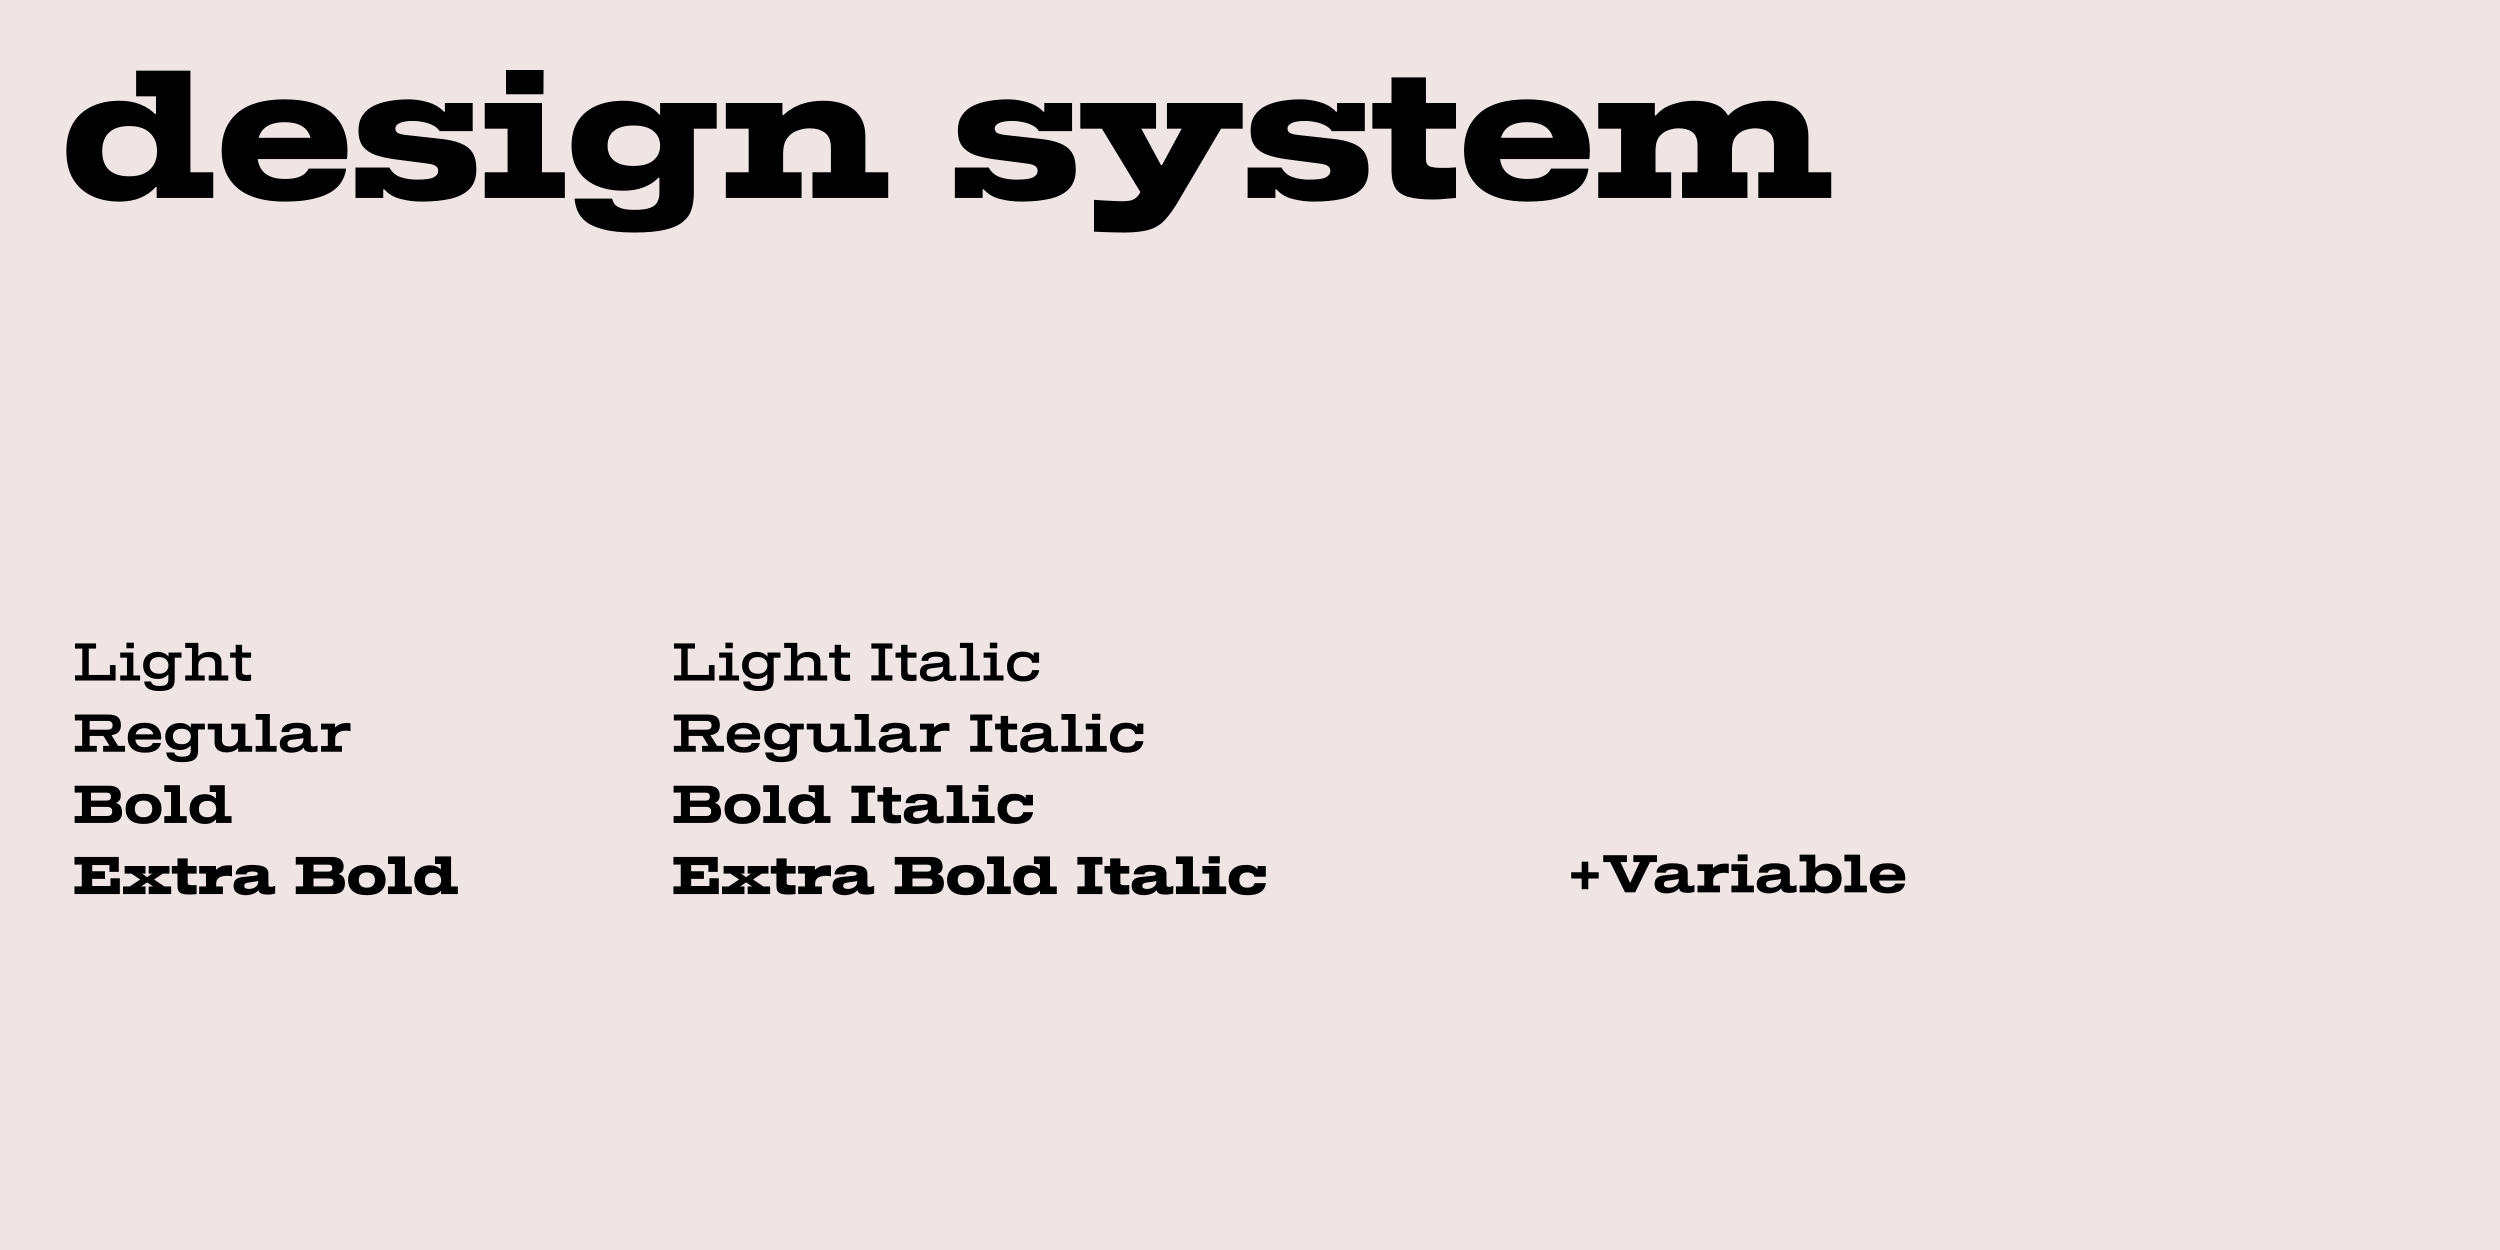 <svg width="1440" height="720" viewBox="0 0 1440 720" fill="none" xmlns="http://www.w3.org/2000/svg">
<rect width="1440" height="720" fill="#F0E5E5"/>
<path d="M63.33 383.09H66.57V392H43.2V389H47.4V373.58H43.2V370.58H55.32V373.58H51.12V388.76H63.33V383.09ZM76.802 389.06H80.702V392H69.242V389.06H73.142V378.8H69.242V375.86H76.802V389.06ZM72.842 373.4V370.16H77.102V373.4H72.842ZM104.532 375.86V378.8H100.632V391.34C100.632 392.36 100.512 393.28 100.272 394.1C100.032 394.94 99.592 395.65 98.952 396.23C98.332 396.81 97.442 397.25 96.282 397.55C95.142 397.87 93.662 398.03 91.842 398.03C90.062 398.03 88.602 397.87 87.462 397.55C86.342 397.23 85.462 396.8 84.822 396.26C84.182 395.72 83.732 395.12 83.472 394.46C83.232 393.82 83.102 393.17 83.082 392.51H87.042C87.082 392.85 87.232 393.23 87.492 393.65C87.752 394.07 88.222 394.42 88.902 394.7C89.582 395 90.562 395.15 91.842 395.15C93.262 395.15 94.332 394.99 95.052 394.67C95.792 394.37 96.292 393.93 96.552 393.35C96.832 392.77 96.972 392.1 96.972 391.34V388.55H96.852C96.252 389.25 95.432 389.85 94.392 390.35C93.372 390.83 92.182 391.07 90.822 391.07C89.182 391.07 87.732 390.77 86.472 390.17C85.212 389.55 84.222 388.66 83.502 387.5C82.802 386.32 82.452 384.91 82.452 383.27C82.452 381.61 82.802 380.2 83.502 379.04C84.222 377.88 85.212 377 86.472 376.4C87.732 375.78 89.182 375.47 90.822 375.47C92.202 375.47 93.412 375.72 94.452 376.22C95.492 376.7 96.322 377.33 96.942 378.11H97.062V375.86H104.532ZM91.602 388.07C93.282 388.07 94.602 387.63 95.562 386.75C96.542 385.87 97.032 384.71 97.032 383.27C97.032 381.83 96.542 380.67 95.562 379.79C94.602 378.91 93.282 378.47 91.602 378.47C89.942 378.47 88.632 378.87 87.672 379.67C86.712 380.47 86.232 381.67 86.232 383.27C86.232 384.87 86.712 386.07 87.672 386.87C88.632 387.67 89.942 388.07 91.602 388.07ZM127.564 389.06H131.464V392H120.214V389.06H123.904V382.46C123.904 381.02 123.514 380 122.734 379.4C121.954 378.78 120.844 378.47 119.404 378.47C118.584 378.47 117.774 378.63 116.974 378.95C116.194 379.27 115.544 379.79 115.024 380.51C114.504 381.21 114.244 382.16 114.244 383.36V389.06H117.934V392H106.684V389.06H110.584V373.22H106.684V370.28H114.244V377.93H114.364C115.104 377.09 116.014 376.47 117.094 376.07C118.174 375.67 119.354 375.47 120.634 375.47C121.954 375.47 123.134 375.67 124.174 376.07C125.214 376.45 126.034 377.06 126.634 377.9C127.254 378.72 127.564 379.81 127.564 381.17V389.06ZM142.021 388.76C142.361 388.76 142.791 388.74 143.311 388.7C143.831 388.66 144.271 388.6 144.631 388.52V392C144.271 392.08 143.851 392.14 143.371 392.18C142.891 392.24 142.391 392.27 141.871 392.27C140.311 392.27 139.081 392.13 138.181 391.85C137.301 391.55 136.681 391.08 136.321 390.44C135.961 389.8 135.781 388.95 135.781 387.89V378.8H132.571V375.86H135.781V371.39H139.441V375.86H144.631V378.8H139.441V386.93C139.441 387.61 139.631 388.09 140.011 388.37C140.411 388.63 141.081 388.76 142.021 388.76ZM68.01 429.61H72.03V433H59.4V429.61H63.09L59.61 423.88H51.63V429.61H55.77V433H43.11V429.61H47.31V414.97H43.11V411.58H62.49C64.97 411.58 66.78 412.07 67.92 413.05C69.06 414.03 69.63 415.57 69.63 417.67C69.63 419.05 69.37 420.14 68.85 420.94C68.35 421.72 67.69 422.3 66.87 422.68C66.07 423.06 65.21 423.31 64.29 423.43V423.58L68.01 429.61ZM51.63 420.28H61.95C62.95 420.28 63.68 420.08 64.14 419.68C64.62 419.28 64.86 418.65 64.86 417.79C64.86 416.93 64.62 416.3 64.14 415.9C63.68 415.48 62.95 415.27 61.95 415.27H51.63V420.28ZM92.863 424.93C92.863 425.27 92.833 425.62 92.773 425.98H77.953C78.113 427.48 78.663 428.59 79.603 429.31C80.543 430.03 81.793 430.39 83.353 430.39C84.433 430.39 85.293 430.26 85.933 430C86.593 429.74 87.083 429.42 87.403 429.04C87.723 428.64 87.923 428.28 88.003 427.96H92.653C92.533 428.86 92.163 429.74 91.543 430.6C90.923 431.44 89.953 432.14 88.633 432.7C87.313 433.26 85.553 433.54 83.353 433.54C80.253 433.54 77.843 432.78 76.123 431.26C74.423 429.74 73.573 427.63 73.573 424.93C73.573 422.21 74.423 420.09 76.123 418.57C77.823 417.05 80.193 416.29 83.233 416.29C86.253 416.29 88.613 417.05 90.313 418.57C92.013 420.09 92.863 422.21 92.863 424.93ZM83.233 419.44C81.873 419.44 80.743 419.74 79.843 420.34C78.963 420.92 78.383 421.8 78.103 422.98H88.333C88.053 421.8 87.463 420.92 86.563 420.34C85.683 419.74 84.573 419.44 83.233 419.44ZM117.994 416.83V420.16H114.094V432.28C114.094 433.3 113.974 434.22 113.734 435.04C113.494 435.88 113.044 436.59 112.384 437.17C111.744 437.77 110.824 438.22 109.624 438.52C108.424 438.84 106.864 439 104.944 439C103.084 439 101.554 438.84 100.354 438.52C99.174 438.2 98.254 437.76 97.594 437.2C96.954 436.66 96.504 436.06 96.244 435.4C95.984 434.74 95.834 434.08 95.794 433.42H100.414C100.454 433.74 100.594 434.09 100.834 434.47C101.074 434.85 101.514 435.17 102.154 435.43C102.794 435.71 103.724 435.85 104.944 435.85C106.304 435.85 107.334 435.7 108.034 435.4C108.734 435.12 109.214 434.71 109.474 434.17C109.734 433.63 109.864 433 109.864 432.28V429.55H109.714C109.114 430.25 108.294 430.83 107.254 431.29C106.234 431.75 105.054 431.98 103.714 431.98C102.034 431.98 100.554 431.68 99.274 431.08C97.994 430.48 96.994 429.6 96.274 428.44C95.554 427.28 95.194 425.87 95.194 424.21C95.194 422.55 95.554 421.15 96.274 420.01C96.994 418.85 97.994 417.97 99.274 417.37C100.554 416.75 102.034 416.44 103.714 416.44C105.074 416.44 106.274 416.68 107.314 417.16C108.354 417.62 109.184 418.24 109.804 419.02H109.954V416.83H117.994ZM104.734 428.68C106.354 428.68 107.624 428.27 108.544 427.45C109.464 426.63 109.924 425.55 109.924 424.21C109.924 422.89 109.464 421.82 108.544 421C107.624 420.18 106.354 419.77 104.734 419.77C103.114 419.77 101.854 420.15 100.954 420.91C100.054 421.65 99.604 422.75 99.604 424.21C99.604 425.69 100.054 426.81 100.954 427.57C101.854 428.31 103.114 428.68 104.734 428.68ZM141.349 429.67H145.249V433H137.209V430.93H137.059C136.239 431.77 135.279 432.39 134.179 432.79C133.079 433.19 131.879 433.39 130.579 433.39C129.259 433.39 128.069 433.19 127.009 432.79C125.949 432.39 125.109 431.76 124.489 430.9C123.889 430.04 123.589 428.93 123.589 427.57V420.16H119.689V416.83H127.849V426.13C127.849 427.51 128.219 428.49 128.959 429.07C129.719 429.65 130.769 429.94 132.109 429.94C132.909 429.94 133.689 429.79 134.449 429.49C135.209 429.19 135.839 428.7 136.339 428.02C136.859 427.32 137.119 426.38 137.119 425.2V420.16H133.219V416.83H141.349V429.67ZM155.418 429.67H159.318V433H147.258V429.67H151.158V414.61H147.258V411.28H155.418V429.67ZM180.521 429.94C180.841 429.94 181.181 429.9 181.541 429.82C181.921 429.74 182.371 429.6 182.891 429.4V432.85C182.191 433.03 181.581 433.14 181.061 433.18C180.561 433.24 180.021 433.27 179.441 433.27C178.281 433.27 177.281 433.08 176.441 432.7C175.601 432.32 175.091 431.6 174.911 430.54C174.151 431.56 173.141 432.32 171.881 432.82C170.621 433.3 169.211 433.54 167.651 433.54C166.511 433.54 165.451 433.36 164.471 433C163.491 432.62 162.691 432.05 162.071 431.29C161.471 430.53 161.171 429.56 161.171 428.38C161.171 427.22 161.401 426.29 161.861 425.59C162.321 424.89 162.921 424.36 163.661 424C164.401 423.64 165.211 423.42 166.091 423.34L172.601 422.65C173.281 422.59 173.781 422.45 174.101 422.23C174.441 421.99 174.611 421.63 174.611 421.15C174.611 420.63 174.301 420.22 173.681 419.92C173.081 419.6 172.111 419.44 170.771 419.44C169.591 419.44 168.621 419.62 167.861 419.98C167.101 420.34 166.691 420.9 166.631 421.66H162.161C162.201 420.34 162.621 419.29 163.421 418.51C164.221 417.73 165.261 417.17 166.541 416.83C167.841 416.47 169.241 416.29 170.741 416.29C172.361 416.29 173.791 416.44 175.031 416.74C176.271 417.04 177.241 417.54 177.941 418.24C178.641 418.94 178.991 419.91 178.991 421.15V428.5C178.991 429.14 179.161 429.54 179.501 429.7C179.841 429.86 180.181 429.94 180.521 429.94ZM174.761 425.89V424.99C174.581 425.11 174.361 425.2 174.101 425.26C173.861 425.32 173.611 425.36 173.351 425.38L168.071 426.1C167.331 426.18 166.731 426.39 166.271 426.73C165.811 427.05 165.581 427.58 165.581 428.32C165.581 429.16 165.871 429.75 166.451 430.09C167.051 430.41 167.811 430.57 168.731 430.57C169.331 430.57 169.981 430.5 170.681 430.36C171.381 430.2 172.041 429.94 172.661 429.58C173.281 429.22 173.781 428.74 174.161 428.14C174.561 427.54 174.761 426.79 174.761 425.89ZM199.904 416.41C200.664 416.41 201.324 416.48 201.884 416.62V421.15C201.584 421.09 201.224 421.03 200.804 420.97C200.404 420.91 199.914 420.88 199.334 420.88C198.594 420.88 197.854 420.95 197.114 421.09C196.374 421.23 195.694 421.48 195.074 421.84C194.474 422.18 193.984 422.66 193.604 423.28C193.244 423.88 193.064 424.64 193.064 425.56V429.67H196.964V433H184.904V429.67H188.804V420.16H184.904V416.83H192.974V418.96H193.094C193.874 418.16 194.804 417.54 195.884 417.1C196.964 416.64 198.304 416.41 199.904 416.41ZM66.93 462.51C67.55 462.71 68.11 463.01 68.61 463.41C69.13 463.79 69.54 464.34 69.84 465.06C70.16 465.76 70.32 466.68 70.32 467.82C70.32 469.86 69.74 471.4 68.58 472.44C67.44 473.48 65.57 474 62.97 474H42.99V470.04H47.19V456.54H42.99V452.58H62.58C65.04 452.58 66.82 453.07 67.92 454.05C69.02 455.01 69.57 456.36 69.57 458.1C69.57 459.28 69.33 460.22 68.85 460.92C68.39 461.62 67.75 462.1 66.93 462.36V462.51ZM52.41 456.57V461.16H61.26C62.14 461.16 62.8 460.98 63.24 460.62C63.68 460.24 63.9 459.65 63.9 458.85C63.9 458.05 63.68 457.47 63.24 457.11C62.8 456.75 62.14 456.57 61.26 456.57H52.41ZM61.59 470.01C62.65 470.01 63.42 469.8 63.9 469.38C64.38 468.96 64.62 468.3 64.62 467.4C64.62 466.48 64.38 465.81 63.9 465.39C63.42 464.97 62.65 464.76 61.59 464.76H52.41V470.01H61.59ZM82.69 457.23C86.05 457.23 88.61 458 90.37 459.54C92.13 461.06 93.01 463.18 93.01 465.9C93.01 468.64 92.13 470.78 90.37 472.32C88.61 473.84 86.05 474.6 82.69 474.6C79.33 474.6 76.76 473.84 74.98 472.32C73.22 470.78 72.34 468.64 72.34 465.9C72.34 463.18 73.22 461.06 74.98 459.54C76.76 458 79.33 457.23 82.69 457.23ZM82.69 470.73C84.29 470.73 85.52 470.31 86.38 469.47C87.26 468.63 87.7 467.44 87.7 465.9C87.7 464.36 87.26 463.18 86.38 462.36C85.52 461.54 84.29 461.13 82.69 461.13C81.07 461.13 79.83 461.54 78.97 462.36C78.11 463.18 77.68 464.36 77.68 465.9C77.68 467.44 78.11 468.63 78.97 469.47C79.83 470.31 81.07 470.73 82.69 470.73ZM103.668 470.1H107.568V474H94.638V470.1H98.538V456.18H94.638V452.28H103.668V470.1ZM129.475 470.1H133.375V474H124.465V471.99H124.315C123.655 472.79 122.805 473.43 121.765 473.91C120.725 474.37 119.525 474.6 118.165 474.6C116.385 474.6 114.825 474.27 113.485 473.61C112.145 472.93 111.095 471.95 110.335 470.67C109.595 469.39 109.225 467.84 109.225 466.02C109.225 464.18 109.595 462.62 110.335 461.34C111.095 460.06 112.145 459.09 113.485 458.43C114.825 457.77 116.385 457.44 118.165 457.44C119.525 457.44 120.705 457.66 121.705 458.1C122.725 458.54 123.555 459.11 124.195 459.81H124.375V456.18H120.805V452.28H129.475V470.1ZM119.485 470.73C121.105 470.73 122.345 470.3 123.205 469.44C124.085 468.58 124.525 467.44 124.525 466.02C124.525 464.58 124.085 463.44 123.205 462.6C122.345 461.74 121.105 461.31 119.485 461.31C117.905 461.31 116.685 461.71 115.825 462.51C114.985 463.29 114.565 464.46 114.565 466.02C114.565 467.56 114.985 468.73 115.825 469.53C116.685 470.33 117.905 470.73 119.485 470.73ZM60.45 501.86V506.21H53.1V510.32H63.63V505.88H69.03V515H42.9V510.56H47.1V498.02H42.9V493.58H68.43V502.19H63.03V498.29H53.1V501.86H60.45ZM94.746 510.62H98.586V515H85.656V510.62H88.386C88.126 510.5 87.896 510.38 87.696 510.26C87.516 510.14 87.336 510.02 87.156 509.9L84.756 508.25L82.356 509.87C82.176 509.99 81.986 510.12 81.786 510.26C81.606 510.38 81.376 510.5 81.096 510.62H83.796V515H70.866V510.62H74.706L80.736 506.6L75.666 503.18H71.796V498.8H83.796V503.18H81.726C81.986 503.3 82.196 503.42 82.356 503.54C82.516 503.64 82.686 503.76 82.866 503.9L84.756 505.28L86.646 503.9C86.826 503.76 86.996 503.64 87.156 503.54C87.316 503.42 87.526 503.3 87.786 503.18H85.656V498.8H97.626V503.18H93.786L88.746 506.6L94.746 510.62ZM110.78 509.87C111.12 509.87 111.5 509.87 111.92 509.87C112.36 509.85 112.8 509.82 113.24 509.78V515C112.84 515.04 112.26 515.09 111.5 515.15C110.76 515.23 110.04 515.27 109.34 515.27C107.48 515.27 106.03 515.11 104.99 514.79C103.97 514.47 103.25 513.94 102.83 513.2C102.43 512.46 102.23 511.48 102.23 510.26V503.18H98.96V498.8H102.23V494.42H108.11V498.8H113.24V503.18H108.11V508.46C108.11 509.02 108.31 509.4 108.71 509.6C109.13 509.78 109.82 509.87 110.78 509.87ZM132.013 498.38C132.293 498.38 132.573 498.39 132.853 498.41C133.153 498.43 133.413 498.46 133.633 498.5V504.8C133.253 504.7 132.813 504.62 132.313 504.56C131.813 504.5 131.303 504.47 130.783 504.47C130.023 504.47 129.263 504.54 128.503 504.68C127.763 504.8 127.093 505.02 126.493 505.34C125.893 505.66 125.413 506.13 125.053 506.75C124.693 507.35 124.513 508.13 124.513 509.09V510.62H128.413V515H114.733V510.62H118.633V503.18H114.733V498.8H124.393V500.93H124.573C125.453 500.05 126.493 499.41 127.693 499.01C128.893 498.59 130.333 498.38 132.013 498.38ZM156.165 510.83C156.505 510.83 156.885 510.77 157.305 510.65C157.725 510.53 158.125 510.38 158.505 510.2V514.67C157.685 514.91 156.955 515.07 156.315 515.15C155.675 515.25 155.005 515.3 154.305 515.3C152.745 515.3 151.505 515.12 150.585 514.76C149.665 514.38 149.095 513.7 148.875 512.72C148.075 513.7 147.015 514.43 145.695 514.91C144.375 515.39 142.935 515.63 141.375 515.63C140.235 515.63 139.145 515.45 138.105 515.09C137.065 514.73 136.205 514.16 135.525 513.38C134.865 512.58 134.535 511.56 134.535 510.32C134.535 509.12 134.755 508.16 135.195 507.44C135.655 506.72 136.285 506.18 137.085 505.82C137.885 505.46 138.815 505.23 139.875 505.13L146.745 504.44C147.325 504.38 147.755 504.27 148.035 504.11C148.335 503.93 148.485 503.65 148.485 503.27C148.485 502.87 148.235 502.56 147.735 502.34C147.235 502.1 146.405 501.98 145.245 501.98C144.385 501.98 143.625 502.11 142.965 502.37C142.325 502.63 141.975 503.06 141.915 503.66H135.705C135.765 502.26 136.235 501.17 137.115 500.39C137.995 499.59 139.145 499.02 140.565 498.68C141.985 498.34 143.525 498.17 145.185 498.17C147.025 498.17 148.655 498.32 150.075 498.62C151.495 498.9 152.605 499.41 153.405 500.15C154.205 500.89 154.605 501.93 154.605 503.27V509.51C154.605 510.09 154.765 510.46 155.085 510.62C155.425 510.76 155.785 510.83 156.165 510.83ZM148.725 507.95V507.32C148.545 507.44 148.305 507.54 148.005 507.62C147.705 507.68 147.415 507.73 147.135 507.77L142.815 508.4C142.155 508.5 141.635 508.69 141.255 508.97C140.875 509.25 140.685 509.69 140.685 510.29C140.685 510.93 140.925 511.38 141.405 511.64C141.905 511.9 142.545 512.03 143.325 512.03C143.865 512.03 144.445 511.96 145.065 511.82C145.685 511.68 146.265 511.45 146.805 511.13C147.365 510.81 147.825 510.39 148.185 509.87C148.545 509.35 148.725 508.71 148.725 507.95ZM195.121 503.51C195.781 503.69 196.381 503.97 196.921 504.35C197.461 504.73 197.891 505.28 198.211 506C198.531 506.7 198.691 507.62 198.691 508.76C198.691 510.78 198.121 512.33 196.981 513.41C195.841 514.47 193.941 515 191.281 515H170.371V510.56H174.571V498.02H170.371V493.58H190.801C193.361 493.58 195.191 494.08 196.291 495.08C197.391 496.06 197.941 497.41 197.941 499.13C197.941 500.29 197.691 501.22 197.191 501.92C196.691 502.6 196.001 503.07 195.121 503.33V503.51ZM180.571 498.05V502.04H189.091C189.851 502.04 190.421 501.88 190.801 501.56C191.201 501.24 191.401 500.73 191.401 500.03C191.401 498.71 190.631 498.05 189.091 498.05H180.571ZM189.481 510.56C190.421 510.56 191.091 510.38 191.491 510.02C191.911 509.64 192.121 509.06 192.121 508.28C192.121 507.5 191.911 506.93 191.491 506.57C191.091 506.19 190.421 506 189.481 506H180.571V510.56H189.481ZM211.312 498.17C214.892 498.17 217.582 498.94 219.382 500.48C221.182 502.02 222.082 504.16 222.082 506.9C222.082 509.64 221.182 511.78 219.382 513.32C217.582 514.86 214.892 515.63 211.312 515.63C207.732 515.63 205.032 514.86 203.212 513.32C201.412 511.78 200.512 509.64 200.512 506.9C200.512 504.16 201.412 502.02 203.212 500.48C205.032 498.94 207.732 498.17 211.312 498.17ZM211.312 511.31C212.852 511.31 214.012 510.92 214.792 510.14C215.572 509.36 215.962 508.28 215.962 506.9C215.962 505.52 215.572 504.45 214.792 503.69C214.012 502.91 212.852 502.52 211.312 502.52C209.772 502.52 208.612 502.91 207.832 503.69C207.052 504.45 206.662 505.52 206.662 506.9C206.662 508.28 207.052 509.36 207.832 510.14C208.612 510.92 209.772 511.31 211.312 511.31ZM233.292 510.62H237.192V515H223.512V510.62H227.412V497.66H223.512V493.28H233.292V510.62ZM259.807 510.62H263.707V515H254.047V513.14H253.867C253.187 513.92 252.327 514.53 251.287 514.97C250.267 515.41 249.077 515.63 247.717 515.63C245.897 515.63 244.297 515.3 242.917 514.64C241.557 513.98 240.497 513.01 239.737 511.73C238.997 510.43 238.627 508.86 238.627 507.02C238.627 505.16 238.997 503.59 239.737 502.31C240.497 501.03 241.557 500.06 242.917 499.4C244.297 498.74 245.897 498.41 247.717 498.41C249.077 498.41 250.257 498.62 251.257 499.04C252.257 499.44 253.087 499.98 253.747 500.66H253.927V497.66H250.537V493.28H259.807V510.62ZM249.367 511.31C250.907 511.31 252.077 510.93 252.877 510.17C253.697 509.39 254.107 508.34 254.107 507.02C254.107 505.7 253.697 504.66 252.877 503.9C252.077 503.12 250.907 502.73 249.367 502.73C247.847 502.73 246.697 503.1 245.917 503.84C245.137 504.56 244.747 505.62 244.747 507.02C244.747 508.42 245.137 509.49 245.917 510.23C246.697 510.95 247.847 511.31 249.367 511.31Z" fill="black"/>
<path d="M408.33 383.09H411.57V392H388.2V389H392.4V373.58H388.2V370.58H400.32V373.58H396.12V388.76H408.33V383.09ZM421.802 389.06H425.702V392H414.242V389.06H418.142V378.8H414.242V375.86H421.802V389.06ZM417.842 373.4V370.16H422.102V373.4H417.842ZM449.532 375.86V378.8H445.632V391.34C445.632 392.36 445.512 393.28 445.272 394.1C445.032 394.94 444.592 395.65 443.952 396.23C443.332 396.81 442.442 397.25 441.282 397.55C440.142 397.87 438.662 398.03 436.842 398.03C435.062 398.03 433.602 397.87 432.462 397.55C431.342 397.23 430.462 396.8 429.822 396.26C429.182 395.72 428.732 395.12 428.472 394.46C428.232 393.82 428.102 393.17 428.082 392.51H432.042C432.082 392.85 432.232 393.23 432.492 393.65C432.752 394.07 433.222 394.42 433.902 394.7C434.582 395 435.562 395.15 436.842 395.15C438.262 395.15 439.332 394.99 440.052 394.67C440.792 394.37 441.292 393.93 441.552 393.35C441.832 392.77 441.972 392.1 441.972 391.34V388.55H441.852C441.252 389.25 440.432 389.85 439.392 390.35C438.372 390.83 437.182 391.07 435.822 391.07C434.182 391.07 432.732 390.77 431.472 390.17C430.212 389.55 429.222 388.66 428.502 387.5C427.802 386.32 427.452 384.91 427.452 383.27C427.452 381.61 427.802 380.2 428.502 379.04C429.222 377.88 430.212 377 431.472 376.4C432.732 375.78 434.182 375.47 435.822 375.47C437.202 375.47 438.412 375.72 439.452 376.22C440.492 376.7 441.322 377.33 441.942 378.11H442.062V375.86H449.532ZM436.602 388.07C438.282 388.07 439.602 387.63 440.562 386.75C441.542 385.87 442.032 384.71 442.032 383.27C442.032 381.83 441.542 380.67 440.562 379.79C439.602 378.91 438.282 378.47 436.602 378.47C434.942 378.47 433.632 378.87 432.672 379.67C431.712 380.47 431.232 381.67 431.232 383.27C431.232 384.87 431.712 386.07 432.672 386.87C433.632 387.67 434.942 388.07 436.602 388.07ZM472.564 389.06H476.464V392H465.214V389.06H468.904V382.46C468.904 381.02 468.514 380 467.734 379.4C466.954 378.78 465.844 378.47 464.404 378.47C463.584 378.47 462.774 378.63 461.974 378.95C461.194 379.27 460.544 379.79 460.024 380.51C459.504 381.21 459.244 382.16 459.244 383.36V389.06H462.934V392H451.684V389.06H455.584V373.22H451.684V370.28H459.244V377.93H459.364C460.104 377.09 461.014 376.47 462.094 376.07C463.174 375.67 464.354 375.47 465.634 375.47C466.954 375.47 468.134 375.67 469.174 376.07C470.214 376.45 471.034 377.06 471.634 377.9C472.254 378.72 472.564 379.81 472.564 381.17V389.06ZM487.021 388.76C487.361 388.76 487.791 388.74 488.311 388.7C488.831 388.66 489.271 388.6 489.631 388.52V392C489.271 392.08 488.851 392.14 488.371 392.18C487.891 392.24 487.391 392.27 486.871 392.27C485.311 392.27 484.081 392.13 483.181 391.85C482.301 391.55 481.681 391.08 481.321 390.44C480.961 389.8 480.781 388.95 480.781 387.89V378.8H477.571V375.86H480.781V371.39H484.441V375.86H489.631V378.8H484.441V386.93C484.441 387.61 484.631 388.09 485.011 388.37C485.411 388.63 486.081 388.76 487.021 388.76ZM514.021 373.58H509.821V389H514.021V392H501.901V389H506.101V373.58H501.901V370.58H514.021V373.58ZM525.282 388.76C525.622 388.76 526.052 388.74 526.572 388.7C527.092 388.66 527.532 388.6 527.892 388.52V392C527.532 392.08 527.112 392.14 526.632 392.18C526.152 392.24 525.652 392.27 525.132 392.27C523.572 392.27 522.342 392.13 521.442 391.85C520.562 391.55 519.942 391.08 519.582 390.44C519.222 389.8 519.042 388.95 519.042 387.89V378.8H515.832V375.86H519.042V371.39H522.702V375.86H527.892V378.8H522.702V386.93C522.702 387.61 522.892 388.09 523.272 388.37C523.672 388.63 524.342 388.76 525.282 388.76ZM548.384 389.33C548.724 389.33 549.064 389.3 549.404 389.24C549.764 389.16 550.224 389.02 550.784 388.82V391.91C550.124 392.05 549.554 392.14 549.074 392.18C548.614 392.24 548.124 392.27 547.604 392.27C546.924 392.27 546.284 392.19 545.684 392.03C545.084 391.87 544.574 391.59 544.154 391.19C543.754 390.77 543.504 390.2 543.404 389.48C542.644 390.52 541.644 391.29 540.404 391.79C539.164 392.27 537.764 392.51 536.204 392.51C535.084 392.51 534.034 392.33 533.054 391.97C532.094 391.59 531.324 391.03 530.744 390.29C530.164 389.53 529.874 388.57 529.874 387.41C529.874 386.27 530.094 385.35 530.534 384.65C530.994 383.95 531.584 383.42 532.304 383.06C533.044 382.7 533.824 382.48 534.644 382.4L541.004 381.74C541.724 381.66 542.254 381.5 542.594 381.26C542.934 381 543.104 380.61 543.104 380.09C543.104 379.53 542.784 379.08 542.144 378.74C541.504 378.4 540.474 378.23 539.054 378.23C537.774 378.23 536.724 378.43 535.904 378.83C535.104 379.23 534.674 379.84 534.614 380.66H530.804C530.844 379.36 531.244 378.33 532.004 377.57C532.784 376.79 533.794 376.23 535.034 375.89C536.274 375.53 537.604 375.35 539.024 375.35C540.584 375.35 541.954 375.5 543.134 375.8C544.314 376.1 545.234 376.6 545.894 377.3C546.554 377.98 546.884 378.91 546.884 380.09V387.86C546.884 388.52 547.054 388.93 547.394 389.09C547.734 389.25 548.064 389.33 548.384 389.33ZM543.224 384.86V383.87C543.064 383.99 542.864 384.08 542.624 384.14C542.384 384.18 542.144 384.22 541.904 384.26L536.264 384.98C535.504 385.06 534.874 385.27 534.374 385.61C533.894 385.95 533.654 386.53 533.654 387.35C533.654 388.25 533.964 388.88 534.584 389.24C535.204 389.6 536.004 389.78 536.984 389.78C537.624 389.78 538.304 389.7 539.024 389.54C539.744 389.38 540.414 389.12 541.034 388.76C541.674 388.38 542.194 387.88 542.594 387.26C543.014 386.62 543.224 385.82 543.224 384.86ZM560.494 389.06H564.394V392H552.934V389.06H556.834V373.22H552.934V370.28H560.494V389.06ZM574.117 389.06H578.017V392H566.557V389.06H570.457V378.8H566.557V375.86H574.117V389.06ZM570.157 373.4V370.16H574.417V373.4H570.157ZM594.55 386H598.57C598.41 387.2 597.98 388.3 597.28 389.3C596.6 390.28 595.61 391.06 594.31 391.64C593.03 392.22 591.38 392.51 589.36 392.51C587.44 392.51 585.78 392.17 584.38 391.49C583 390.81 581.93 389.83 581.17 388.55C580.43 387.27 580.06 385.74 580.06 383.96C580.06 382.14 580.43 380.59 581.17 379.31C581.93 378.03 582.98 377.05 584.32 376.37C585.68 375.69 587.26 375.35 589.06 375.35C590.6 375.35 591.88 375.56 592.9 375.98C593.92 376.4 594.71 376.97 595.27 377.69H595.39V375.86H598.51V381.77H594.52C594.42 381.15 594.18 380.59 593.8 380.09C593.44 379.57 592.9 379.15 592.18 378.83C591.46 378.51 590.52 378.35 589.36 378.35C587.68 378.35 586.34 378.82 585.34 379.76C584.34 380.7 583.84 382.1 583.84 383.96C583.84 385.78 584.34 387.16 585.34 388.1C586.34 389.04 587.68 389.51 589.36 389.51C590.56 389.51 591.52 389.35 592.24 389.03C592.96 388.71 593.5 388.29 593.86 387.77C594.22 387.23 594.45 386.64 594.55 386ZM413.01 429.61H417.03V433H404.4V429.61H408.09L404.61 423.88H396.63V429.61H400.77V433H388.11V429.61H392.31V414.97H388.11V411.58H407.49C409.97 411.58 411.78 412.07 412.92 413.05C414.06 414.03 414.63 415.57 414.63 417.67C414.63 419.05 414.37 420.14 413.85 420.94C413.35 421.72 412.69 422.3 411.87 422.68C411.07 423.06 410.21 423.31 409.29 423.43V423.58L413.01 429.61ZM396.63 420.28H406.95C407.95 420.28 408.68 420.08 409.14 419.68C409.62 419.28 409.86 418.65 409.86 417.79C409.86 416.93 409.62 416.3 409.14 415.9C408.68 415.48 407.95 415.27 406.95 415.27H396.63V420.28ZM437.863 424.93C437.863 425.27 437.833 425.62 437.773 425.98H422.953C423.113 427.48 423.663 428.59 424.603 429.31C425.543 430.03 426.793 430.39 428.353 430.39C429.433 430.39 430.293 430.26 430.933 430C431.593 429.74 432.083 429.42 432.403 429.04C432.723 428.64 432.923 428.28 433.003 427.96H437.653C437.533 428.86 437.163 429.74 436.543 430.6C435.923 431.44 434.953 432.14 433.633 432.7C432.313 433.26 430.553 433.54 428.353 433.54C425.253 433.54 422.843 432.78 421.123 431.26C419.423 429.74 418.573 427.63 418.573 424.93C418.573 422.21 419.423 420.09 421.123 418.57C422.823 417.05 425.193 416.29 428.233 416.29C431.253 416.29 433.613 417.05 435.313 418.57C437.013 420.09 437.863 422.21 437.863 424.93ZM428.233 419.44C426.873 419.44 425.743 419.74 424.843 420.34C423.963 420.92 423.383 421.8 423.103 422.98H433.333C433.053 421.8 432.463 420.92 431.563 420.34C430.683 419.74 429.573 419.44 428.233 419.44ZM462.994 416.83V420.16H459.094V432.28C459.094 433.3 458.974 434.22 458.734 435.04C458.494 435.88 458.044 436.59 457.384 437.17C456.744 437.77 455.824 438.22 454.624 438.52C453.424 438.84 451.864 439 449.944 439C448.084 439 446.554 438.84 445.354 438.52C444.174 438.2 443.254 437.76 442.594 437.2C441.954 436.66 441.504 436.06 441.244 435.4C440.984 434.74 440.834 434.08 440.794 433.42H445.414C445.454 433.74 445.594 434.09 445.834 434.47C446.074 434.85 446.514 435.17 447.154 435.43C447.794 435.71 448.724 435.85 449.944 435.85C451.304 435.85 452.334 435.7 453.034 435.4C453.734 435.12 454.214 434.71 454.474 434.17C454.734 433.63 454.864 433 454.864 432.28V429.55H454.714C454.114 430.25 453.294 430.83 452.254 431.29C451.234 431.75 450.054 431.98 448.714 431.98C447.034 431.98 445.554 431.68 444.274 431.08C442.994 430.48 441.994 429.6 441.274 428.44C440.554 427.28 440.194 425.87 440.194 424.21C440.194 422.55 440.554 421.15 441.274 420.01C441.994 418.85 442.994 417.97 444.274 417.37C445.554 416.75 447.034 416.44 448.714 416.44C450.074 416.44 451.274 416.68 452.314 417.16C453.354 417.62 454.184 418.24 454.804 419.02H454.954V416.83H462.994ZM449.734 428.68C451.354 428.68 452.624 428.27 453.544 427.45C454.464 426.63 454.924 425.55 454.924 424.21C454.924 422.89 454.464 421.82 453.544 421C452.624 420.18 451.354 419.77 449.734 419.77C448.114 419.77 446.854 420.15 445.954 420.91C445.054 421.65 444.604 422.75 444.604 424.21C444.604 425.69 445.054 426.81 445.954 427.57C446.854 428.31 448.114 428.68 449.734 428.68ZM486.349 429.67H490.249V433H482.209V430.93H482.059C481.239 431.77 480.279 432.39 479.179 432.79C478.079 433.19 476.879 433.39 475.579 433.39C474.259 433.39 473.069 433.19 472.009 432.79C470.949 432.39 470.109 431.76 469.489 430.9C468.889 430.04 468.589 428.93 468.589 427.57V420.16H464.689V416.83H472.849V426.13C472.849 427.51 473.219 428.49 473.959 429.07C474.719 429.65 475.769 429.94 477.109 429.94C477.909 429.94 478.689 429.79 479.449 429.49C480.209 429.19 480.839 428.7 481.339 428.02C481.859 427.32 482.119 426.38 482.119 425.2V420.16H478.219V416.83H486.349V429.67ZM500.418 429.67H504.318V433H492.258V429.67H496.158V414.61H492.258V411.28H500.418V429.67ZM525.521 429.94C525.841 429.94 526.181 429.9 526.541 429.82C526.921 429.74 527.371 429.6 527.891 429.4V432.85C527.191 433.03 526.581 433.14 526.061 433.18C525.561 433.24 525.021 433.27 524.441 433.27C523.281 433.27 522.281 433.08 521.441 432.7C520.601 432.32 520.091 431.6 519.911 430.54C519.151 431.56 518.141 432.32 516.881 432.82C515.621 433.3 514.211 433.54 512.651 433.54C511.511 433.54 510.451 433.36 509.471 433C508.491 432.62 507.691 432.05 507.071 431.29C506.471 430.53 506.171 429.56 506.171 428.38C506.171 427.22 506.401 426.29 506.861 425.59C507.321 424.89 507.921 424.36 508.661 424C509.401 423.64 510.211 423.42 511.091 423.34L517.601 422.65C518.281 422.59 518.781 422.45 519.101 422.23C519.441 421.99 519.611 421.63 519.611 421.15C519.611 420.63 519.301 420.22 518.681 419.92C518.081 419.6 517.111 419.44 515.771 419.44C514.591 419.44 513.621 419.62 512.861 419.98C512.101 420.34 511.691 420.9 511.631 421.66H507.161C507.201 420.34 507.621 419.29 508.421 418.51C509.221 417.73 510.261 417.17 511.541 416.83C512.841 416.47 514.241 416.29 515.741 416.29C517.361 416.29 518.791 416.44 520.031 416.74C521.271 417.04 522.241 417.54 522.941 418.24C523.641 418.94 523.991 419.91 523.991 421.15V428.5C523.991 429.14 524.161 429.54 524.501 429.7C524.841 429.86 525.181 429.94 525.521 429.94ZM519.761 425.89V424.99C519.581 425.11 519.361 425.2 519.101 425.26C518.861 425.32 518.611 425.36 518.351 425.38L513.071 426.1C512.331 426.18 511.731 426.39 511.271 426.73C510.811 427.05 510.581 427.58 510.581 428.32C510.581 429.16 510.871 429.75 511.451 430.09C512.051 430.41 512.811 430.57 513.731 430.57C514.331 430.57 514.981 430.5 515.681 430.36C516.381 430.2 517.041 429.94 517.661 429.58C518.281 429.22 518.781 428.74 519.161 428.14C519.561 427.54 519.761 426.79 519.761 425.89ZM544.904 416.41C545.664 416.41 546.324 416.48 546.884 416.62V421.15C546.584 421.09 546.224 421.03 545.804 420.97C545.404 420.91 544.914 420.88 544.334 420.88C543.594 420.88 542.854 420.95 542.114 421.09C541.374 421.23 540.694 421.48 540.074 421.84C539.474 422.18 538.984 422.66 538.604 423.28C538.244 423.88 538.064 424.64 538.064 425.56V429.67H541.964V433H529.904V429.67H533.804V420.16H529.904V416.83H537.974V418.96H538.094C538.874 418.16 539.804 417.54 540.884 417.1C541.964 416.64 543.304 416.41 544.904 416.41ZM571.543 414.97H567.343V429.61H571.543V433H558.823V429.61H563.023V414.97H558.823V411.58H571.543V414.97ZM583.274 429.25C583.614 429.25 584.034 429.24 584.534 429.22C585.034 429.18 585.474 429.13 585.854 429.07V433C585.474 433.06 585.004 433.12 584.444 433.18C583.904 433.24 583.354 433.27 582.794 433.27C581.154 433.27 579.864 433.12 578.924 432.82C578.004 432.52 577.354 432.04 576.974 431.38C576.614 430.72 576.434 429.83 576.434 428.71V420.16H573.194V416.83H576.434V412.39H580.664V416.83H585.854V420.16H580.664V427.54C580.664 428.2 580.864 428.65 581.264 428.89C581.664 429.13 582.334 429.25 583.274 429.25ZM606.995 429.94C607.315 429.94 607.655 429.9 608.015 429.82C608.395 429.74 608.845 429.6 609.365 429.4V432.85C608.665 433.03 608.055 433.14 607.535 433.18C607.035 433.24 606.495 433.27 605.915 433.27C604.755 433.27 603.755 433.08 602.915 432.7C602.075 432.32 601.565 431.6 601.385 430.54C600.625 431.56 599.615 432.32 598.355 432.82C597.095 433.3 595.685 433.54 594.125 433.54C592.985 433.54 591.925 433.36 590.945 433C589.965 432.62 589.165 432.05 588.545 431.29C587.945 430.53 587.645 429.56 587.645 428.38C587.645 427.22 587.875 426.29 588.335 425.59C588.795 424.89 589.395 424.36 590.135 424C590.875 423.64 591.685 423.42 592.565 423.34L599.075 422.65C599.755 422.59 600.255 422.45 600.575 422.23C600.915 421.99 601.085 421.63 601.085 421.15C601.085 420.63 600.775 420.22 600.155 419.92C599.555 419.6 598.585 419.44 597.245 419.44C596.065 419.44 595.095 419.62 594.335 419.98C593.575 420.34 593.165 420.9 593.105 421.66H588.635C588.675 420.34 589.095 419.29 589.895 418.51C590.695 417.73 591.735 417.17 593.015 416.83C594.315 416.47 595.715 416.29 597.215 416.29C598.835 416.29 600.265 416.44 601.505 416.74C602.745 417.04 603.715 417.54 604.415 418.24C605.115 418.94 605.465 419.91 605.465 421.15V428.5C605.465 429.14 605.635 429.54 605.975 429.7C606.315 429.86 606.655 429.94 606.995 429.94ZM601.235 425.89V424.99C601.055 425.11 600.835 425.2 600.575 425.26C600.335 425.32 600.085 425.36 599.825 425.38L594.545 426.1C593.805 426.18 593.205 426.39 592.745 426.73C592.285 427.05 592.055 427.58 592.055 428.32C592.055 429.16 592.345 429.75 592.925 430.09C593.525 430.41 594.285 430.57 595.205 430.57C595.805 430.57 596.455 430.5 597.155 430.36C597.855 430.2 598.515 429.94 599.135 429.58C599.755 429.22 600.255 428.74 600.635 428.14C601.035 427.54 601.235 426.79 601.235 425.89ZM619.539 429.67H623.439V433H611.379V429.67H615.279V414.61H611.379V411.28H619.539V429.67ZM633.572 429.67H637.472V433H625.412V429.67H629.312V420.16H625.412V416.83H633.572V429.67ZM629.012 414.64V411.16H633.842V414.64H629.012ZM653.935 426.91H658.615C658.455 428.15 658.025 429.27 657.325 430.27C656.625 431.27 655.595 432.07 654.235 432.67C652.875 433.25 651.125 433.54 648.985 433.54C645.945 433.54 643.575 432.79 641.875 431.29C640.175 429.77 639.325 427.65 639.325 424.93C639.325 423.11 639.705 421.56 640.465 420.28C641.225 419 642.295 418.02 643.675 417.34C645.075 416.64 646.715 416.29 648.595 416.29C650.155 416.29 651.445 416.51 652.465 416.95C653.505 417.37 654.305 417.94 654.865 418.66H655.015V416.83H658.555V422.83H653.905C653.805 422.27 653.575 421.75 653.215 421.27C652.875 420.79 652.365 420.4 651.685 420.1C651.005 419.8 650.105 419.65 648.985 419.65C647.365 419.65 646.085 420.1 645.145 421C644.205 421.9 643.735 423.21 643.735 424.93C643.735 426.65 644.205 427.96 645.145 428.86C646.085 429.74 647.365 430.18 648.985 430.18C650.145 430.18 651.065 430.03 651.745 429.73C652.445 429.43 652.955 429.03 653.275 428.53C653.615 428.03 653.835 427.49 653.935 426.91ZM411.93 462.51C412.55 462.71 413.11 463.01 413.61 463.41C414.13 463.79 414.54 464.34 414.84 465.06C415.16 465.76 415.32 466.68 415.32 467.82C415.32 469.86 414.74 471.4 413.58 472.44C412.44 473.48 410.57 474 407.97 474H387.99V470.04H392.19V456.54H387.99V452.58H407.58C410.04 452.58 411.82 453.07 412.92 454.05C414.02 455.01 414.57 456.36 414.57 458.1C414.57 459.28 414.33 460.22 413.85 460.92C413.39 461.62 412.75 462.1 411.93 462.36V462.51ZM397.41 456.57V461.16H406.26C407.14 461.16 407.8 460.98 408.24 460.62C408.68 460.24 408.9 459.65 408.9 458.85C408.9 458.05 408.68 457.47 408.24 457.11C407.8 456.75 407.14 456.57 406.26 456.57H397.41ZM406.59 470.01C407.65 470.01 408.42 469.8 408.9 469.38C409.38 468.96 409.62 468.3 409.62 467.4C409.62 466.48 409.38 465.81 408.9 465.39C408.42 464.97 407.65 464.76 406.59 464.76H397.41V470.01H406.59ZM427.69 457.23C431.05 457.23 433.61 458 435.37 459.54C437.13 461.06 438.01 463.18 438.01 465.9C438.01 468.64 437.13 470.78 435.37 472.32C433.61 473.84 431.05 474.6 427.69 474.6C424.33 474.6 421.76 473.84 419.98 472.32C418.22 470.78 417.34 468.64 417.34 465.9C417.34 463.18 418.22 461.06 419.98 459.54C421.76 458 424.33 457.23 427.69 457.23ZM427.69 470.73C429.29 470.73 430.52 470.31 431.38 469.47C432.26 468.63 432.7 467.44 432.7 465.9C432.7 464.36 432.26 463.18 431.38 462.36C430.52 461.54 429.29 461.13 427.69 461.13C426.07 461.13 424.83 461.54 423.97 462.36C423.11 463.18 422.68 464.36 422.68 465.9C422.68 467.44 423.11 468.63 423.97 469.47C424.83 470.31 426.07 470.73 427.69 470.73ZM448.668 470.1H452.568V474H439.638V470.1H443.538V456.18H439.638V452.28H448.668V470.1ZM474.475 470.1H478.375V474H469.465V471.99H469.315C468.655 472.79 467.805 473.43 466.765 473.91C465.725 474.37 464.525 474.6 463.165 474.6C461.385 474.6 459.825 474.27 458.485 473.61C457.145 472.93 456.095 471.95 455.335 470.67C454.595 469.39 454.225 467.84 454.225 466.02C454.225 464.18 454.595 462.62 455.335 461.34C456.095 460.06 457.145 459.09 458.485 458.43C459.825 457.77 461.385 457.44 463.165 457.44C464.525 457.44 465.705 457.66 466.705 458.1C467.725 458.54 468.555 459.11 469.195 459.81H469.375V456.18H465.805V452.28H474.475V470.1ZM464.485 470.73C466.105 470.73 467.345 470.3 468.205 469.44C469.085 468.58 469.525 467.44 469.525 466.02C469.525 464.58 469.085 463.44 468.205 462.6C467.345 461.74 466.105 461.31 464.485 461.31C462.905 461.31 461.685 461.71 460.825 462.51C459.985 463.29 459.565 464.46 459.565 466.02C459.565 467.56 459.985 468.73 460.825 469.53C461.685 470.33 462.905 470.73 464.485 470.73ZM504.032 456.54H499.832V470.04H504.032V474H490.412V470.04H494.612V456.54H490.412V452.58H504.032V456.54ZM516.466 469.53C516.826 469.53 517.236 469.52 517.696 469.5C518.156 469.48 518.586 469.44 518.986 469.38V474C518.606 474.06 518.086 474.12 517.426 474.18C516.766 474.24 516.116 474.27 515.476 474.27C513.716 474.27 512.346 474.12 511.366 473.82C510.386 473.5 509.696 472.99 509.296 472.29C508.916 471.59 508.726 470.65 508.726 469.47V461.7H505.456V457.83H508.726V453.42H513.826V457.83H518.986V461.7H513.826V467.97C513.826 468.57 514.026 468.98 514.426 469.2C514.846 469.42 515.526 469.53 516.466 469.53ZM541.162 470.34C541.822 470.34 542.612 470.14 543.532 469.74V473.76C542.752 473.96 542.072 474.1 541.492 474.18C540.912 474.26 540.302 474.3 539.662 474.3C538.282 474.3 537.152 474.12 536.272 473.76C535.392 473.38 534.852 472.67 534.652 471.63C533.872 472.65 532.832 473.4 531.532 473.88C530.252 474.36 528.832 474.6 527.272 474.6C526.132 474.6 525.052 474.41 524.032 474.03C523.012 473.67 522.182 473.11 521.542 472.35C520.902 471.57 520.582 470.57 520.582 469.35C520.582 468.17 520.802 467.23 521.242 466.53C521.702 465.81 522.322 465.27 523.102 464.91C523.882 464.55 524.762 464.32 525.742 464.22L532.432 463.53C533.072 463.47 533.542 463.35 533.842 463.17C534.142 462.97 534.292 462.65 534.292 462.21C534.292 461.77 534.012 461.41 533.452 461.13C532.912 460.85 532.022 460.71 530.782 460.71C529.782 460.71 528.922 460.87 528.202 461.19C527.502 461.49 527.122 461.98 527.062 462.66H521.692C521.732 461.3 522.172 460.23 523.012 459.45C523.852 458.65 524.952 458.08 526.312 457.74C527.672 457.4 529.142 457.23 530.722 457.23C532.462 457.23 534.002 457.38 535.342 457.68C536.682 457.96 537.732 458.47 538.492 459.21C539.252 459.93 539.632 460.93 539.632 462.21V468.96C539.632 469.58 539.792 469.97 540.112 470.13C540.452 470.27 540.802 470.34 541.162 470.34ZM534.502 466.92V466.17C534.322 466.29 534.092 466.38 533.812 466.44C533.532 466.5 533.262 466.55 533.002 466.59L528.232 467.25C527.532 467.35 526.972 467.55 526.552 467.85C526.132 468.15 525.922 468.64 525.922 469.32C525.922 470.04 526.192 470.55 526.732 470.85C527.272 471.15 527.962 471.3 528.802 471.3C529.382 471.3 529.992 471.23 530.632 471.09C531.292 470.93 531.912 470.68 532.492 470.34C533.092 470 533.572 469.55 533.932 468.99C534.312 468.43 534.502 467.74 534.502 466.92ZM554.312 470.1H558.212V474H545.282V470.1H549.182V456.18H545.282V452.28H554.312V470.1ZM569.019 470.1H572.919V474H559.989V470.1H563.889V461.7H559.989V457.83H569.019V470.1ZM563.619 456V452.16H569.319L569.289 456H563.619ZM589.366 467.79H595.036C594.856 469.09 594.406 470.25 593.686 471.27C592.966 472.29 591.886 473.1 590.446 473.7C589.006 474.3 587.106 474.6 584.746 474.6C581.466 474.6 578.946 473.84 577.186 472.32C575.446 470.78 574.576 468.65 574.576 465.93C574.576 463.19 575.426 461.06 577.126 459.54C578.846 458 581.226 457.23 584.266 457.23C585.826 457.23 587.126 457.45 588.166 457.89C589.226 458.31 590.046 458.9 590.626 459.66H590.776V457.83H594.976V463.92H589.336C589.256 463.46 589.056 463.02 588.736 462.6C588.416 462.16 587.936 461.81 587.296 461.55C586.656 461.27 585.806 461.13 584.746 461.13C583.226 461.13 582.036 461.54 581.176 462.36C580.336 463.18 579.916 464.37 579.916 465.93C579.916 467.45 580.336 468.63 581.176 469.47C582.036 470.31 583.226 470.73 584.746 470.73C585.846 470.73 586.716 470.59 587.356 470.31C587.996 470.03 588.466 469.67 588.766 469.23C589.086 468.77 589.286 468.29 589.366 467.79ZM405.45 501.86V506.21H398.1V510.32H408.63V505.88H414.03V515H387.9V510.56H392.1V498.02H387.9V493.58H413.43V502.19H408.03V498.29H398.1V501.86H405.45ZM439.746 510.62H443.586V515H430.656V510.62H433.386C433.126 510.5 432.896 510.38 432.696 510.26C432.516 510.14 432.336 510.02 432.156 509.9L429.756 508.25L427.356 509.87C427.176 509.99 426.986 510.12 426.786 510.26C426.606 510.38 426.376 510.5 426.096 510.62H428.796V515H415.866V510.62H419.706L425.736 506.6L420.666 503.18H416.796V498.8H428.796V503.18H426.726C426.986 503.3 427.196 503.42 427.356 503.54C427.516 503.64 427.686 503.76 427.866 503.9L429.756 505.28L431.646 503.9C431.826 503.76 431.996 503.64 432.156 503.54C432.316 503.42 432.526 503.3 432.786 503.18H430.656V498.8H442.626V503.18H438.786L433.746 506.6L439.746 510.62ZM455.78 509.87C456.12 509.87 456.5 509.87 456.92 509.87C457.36 509.85 457.8 509.82 458.24 509.78V515C457.84 515.04 457.26 515.09 456.5 515.15C455.76 515.23 455.04 515.27 454.34 515.27C452.48 515.27 451.03 515.11 449.99 514.79C448.97 514.47 448.25 513.94 447.83 513.2C447.43 512.46 447.23 511.48 447.23 510.26V503.18H443.96V498.8H447.23V494.42H453.11V498.8H458.24V503.18H453.11V508.46C453.11 509.02 453.31 509.4 453.71 509.6C454.13 509.78 454.82 509.87 455.78 509.87ZM477.013 498.38C477.293 498.38 477.573 498.39 477.853 498.41C478.153 498.43 478.413 498.46 478.633 498.5V504.8C478.253 504.7 477.813 504.62 477.313 504.56C476.813 504.5 476.303 504.47 475.783 504.47C475.023 504.47 474.263 504.54 473.503 504.68C472.763 504.8 472.093 505.02 471.493 505.34C470.893 505.66 470.413 506.13 470.053 506.75C469.693 507.35 469.513 508.13 469.513 509.09V510.62H473.413V515H459.733V510.62H463.633V503.18H459.733V498.8H469.393V500.93H469.573C470.453 500.05 471.493 499.41 472.693 499.01C473.893 498.59 475.333 498.38 477.013 498.38ZM501.165 510.83C501.505 510.83 501.885 510.77 502.305 510.65C502.725 510.53 503.125 510.38 503.505 510.2V514.67C502.685 514.91 501.955 515.07 501.315 515.15C500.675 515.25 500.005 515.3 499.305 515.3C497.745 515.3 496.505 515.12 495.585 514.76C494.665 514.38 494.095 513.7 493.875 512.72C493.075 513.7 492.015 514.43 490.695 514.91C489.375 515.39 487.935 515.63 486.375 515.63C485.235 515.63 484.145 515.45 483.105 515.09C482.065 514.73 481.205 514.16 480.525 513.38C479.865 512.58 479.535 511.56 479.535 510.32C479.535 509.12 479.755 508.16 480.195 507.44C480.655 506.72 481.285 506.18 482.085 505.82C482.885 505.46 483.815 505.23 484.875 505.13L491.745 504.44C492.325 504.38 492.755 504.27 493.035 504.11C493.335 503.93 493.485 503.65 493.485 503.27C493.485 502.87 493.235 502.56 492.735 502.34C492.235 502.1 491.405 501.98 490.245 501.98C489.385 501.98 488.625 502.11 487.965 502.37C487.325 502.63 486.975 503.06 486.915 503.66H480.705C480.765 502.26 481.235 501.17 482.115 500.39C482.995 499.59 484.145 499.02 485.565 498.68C486.985 498.34 488.525 498.17 490.185 498.17C492.025 498.17 493.655 498.32 495.075 498.62C496.495 498.9 497.605 499.41 498.405 500.15C499.205 500.89 499.605 501.93 499.605 503.27V509.51C499.605 510.09 499.765 510.46 500.085 510.62C500.425 510.76 500.785 510.83 501.165 510.83ZM493.725 507.95V507.32C493.545 507.44 493.305 507.54 493.005 507.62C492.705 507.68 492.415 507.73 492.135 507.77L487.815 508.4C487.155 508.5 486.635 508.69 486.255 508.97C485.875 509.25 485.685 509.69 485.685 510.29C485.685 510.93 485.925 511.38 486.405 511.64C486.905 511.9 487.545 512.03 488.325 512.03C488.865 512.03 489.445 511.96 490.065 511.82C490.685 511.68 491.265 511.45 491.805 511.13C492.365 510.81 492.825 510.39 493.185 509.87C493.545 509.35 493.725 508.71 493.725 507.95ZM540.121 503.51C540.781 503.69 541.381 503.97 541.921 504.35C542.461 504.73 542.891 505.28 543.211 506C543.531 506.7 543.691 507.62 543.691 508.76C543.691 510.78 543.121 512.33 541.981 513.41C540.841 514.47 538.941 515 536.281 515H515.371V510.56H519.571V498.02H515.371V493.58H535.801C538.361 493.58 540.191 494.08 541.291 495.08C542.391 496.06 542.941 497.41 542.941 499.13C542.941 500.29 542.691 501.22 542.191 501.92C541.691 502.6 541.001 503.07 540.121 503.33V503.51ZM525.571 498.05V502.04H534.091C534.851 502.04 535.421 501.88 535.801 501.56C536.201 501.24 536.401 500.73 536.401 500.03C536.401 498.71 535.631 498.05 534.091 498.05H525.571ZM534.481 510.56C535.421 510.56 536.091 510.38 536.491 510.02C536.911 509.64 537.121 509.06 537.121 508.28C537.121 507.5 536.911 506.93 536.491 506.57C536.091 506.19 535.421 506 534.481 506H525.571V510.56H534.481ZM556.312 498.17C559.892 498.17 562.582 498.94 564.382 500.48C566.182 502.02 567.082 504.16 567.082 506.9C567.082 509.64 566.182 511.78 564.382 513.32C562.582 514.86 559.892 515.63 556.312 515.63C552.732 515.63 550.032 514.86 548.212 513.32C546.412 511.78 545.512 509.64 545.512 506.9C545.512 504.16 546.412 502.02 548.212 500.48C550.032 498.94 552.732 498.17 556.312 498.17ZM556.312 511.31C557.852 511.31 559.012 510.92 559.792 510.14C560.572 509.36 560.962 508.28 560.962 506.9C560.962 505.52 560.572 504.45 559.792 503.69C559.012 502.91 557.852 502.52 556.312 502.52C554.772 502.52 553.612 502.91 552.832 503.69C552.052 504.45 551.662 505.52 551.662 506.9C551.662 508.28 552.052 509.36 552.832 510.14C553.612 510.92 554.772 511.31 556.312 511.31ZM578.292 510.62H582.192V515H568.512V510.62H572.412V497.66H568.512V493.28H578.292V510.62ZM604.807 510.62H608.707V515H599.047V513.14H598.867C598.187 513.92 597.327 514.53 596.287 514.97C595.267 515.41 594.077 515.63 592.717 515.63C590.897 515.63 589.297 515.3 587.917 514.64C586.557 513.98 585.497 513.01 584.737 511.73C583.997 510.43 583.627 508.86 583.627 507.02C583.627 505.16 583.997 503.59 584.737 502.31C585.497 501.03 586.557 500.06 587.917 499.4C589.297 498.74 590.897 498.41 592.717 498.41C594.077 498.41 595.257 498.62 596.257 499.04C597.257 499.44 598.087 499.98 598.747 500.66H598.927V497.66H595.537V493.28H604.807V510.62ZM594.367 511.31C595.907 511.31 597.077 510.93 597.877 510.17C598.697 509.39 599.107 508.34 599.107 507.02C599.107 505.7 598.697 504.66 597.877 503.9C597.077 503.12 595.907 502.73 594.367 502.73C592.847 502.73 591.697 503.1 590.917 503.84C590.137 504.56 589.747 505.62 589.747 507.02C589.747 508.42 590.137 509.49 590.917 510.23C591.697 510.95 592.847 511.31 594.367 511.31ZM634.976 498.02H630.776V510.56H634.976V515H620.576V510.56H624.776V498.02H620.576V493.58H634.976V498.02ZM647.997 509.87C648.337 509.87 648.717 509.87 649.137 509.87C649.577 509.85 650.017 509.82 650.457 509.78V515C650.057 515.04 649.477 515.09 648.717 515.15C647.977 515.23 647.257 515.27 646.557 515.27C644.697 515.27 643.247 515.11 642.207 514.79C641.187 514.47 640.467 513.94 640.047 513.2C639.647 512.46 639.447 511.48 639.447 510.26V503.18H636.177V498.8H639.447V494.42H645.327V498.8H650.457V503.18H645.327V508.46C645.327 509.02 645.527 509.4 645.927 509.6C646.347 509.78 647.037 509.87 647.997 509.87ZM673.46 510.83C673.8 510.83 674.18 510.77 674.6 510.65C675.02 510.53 675.42 510.38 675.8 510.2V514.67C674.98 514.91 674.25 515.07 673.61 515.15C672.97 515.25 672.3 515.3 671.6 515.3C670.04 515.3 668.8 515.12 667.88 514.76C666.96 514.38 666.39 513.7 666.17 512.72C665.37 513.7 664.31 514.43 662.99 514.91C661.67 515.39 660.23 515.63 658.67 515.63C657.53 515.63 656.44 515.45 655.4 515.09C654.36 514.73 653.5 514.16 652.82 513.38C652.16 512.58 651.83 511.56 651.83 510.32C651.83 509.12 652.05 508.16 652.49 507.44C652.95 506.72 653.58 506.18 654.38 505.82C655.18 505.46 656.11 505.23 657.17 505.13L664.04 504.44C664.62 504.38 665.05 504.27 665.33 504.11C665.63 503.93 665.78 503.65 665.78 503.27C665.78 502.87 665.53 502.56 665.03 502.34C664.53 502.1 663.7 501.98 662.54 501.98C661.68 501.98 660.92 502.11 660.26 502.37C659.62 502.63 659.27 503.06 659.21 503.66H653C653.06 502.26 653.53 501.17 654.41 500.39C655.29 499.59 656.44 499.02 657.86 498.68C659.28 498.34 660.82 498.17 662.48 498.17C664.32 498.17 665.95 498.32 667.37 498.62C668.79 498.9 669.9 499.41 670.7 500.15C671.5 500.89 671.9 501.93 671.9 503.27V509.51C671.9 510.09 672.06 510.46 672.38 510.62C672.72 510.76 673.08 510.83 673.46 510.83ZM666.02 507.95V507.32C665.84 507.44 665.6 507.54 665.3 507.62C665 507.68 664.71 507.73 664.43 507.77L660.11 508.4C659.45 508.5 658.93 508.69 658.55 508.97C658.17 509.25 657.98 509.69 657.98 510.29C657.98 510.93 658.22 511.38 658.7 511.64C659.2 511.9 659.84 512.03 660.62 512.03C661.16 512.03 661.74 511.96 662.36 511.82C662.98 511.68 663.56 511.45 664.1 511.13C664.66 510.81 665.12 510.39 665.48 509.87C665.84 509.35 666.02 508.71 666.02 507.95ZM687.13 510.62H691.03V515H677.35V510.62H681.25V497.66H677.35V493.28H687.13V510.62ZM702.365 510.62H706.265V515H692.585V510.62H696.485V503.18H692.585V498.8H702.365V510.62ZM696.215 497.3V493.16H702.635L702.605 497.3H696.215ZM722.639 508.7H729.149C728.989 510.02 728.529 511.21 727.769 512.27C727.029 513.31 725.899 514.13 724.379 514.73C722.859 515.33 720.839 515.63 718.319 515.63C714.819 515.63 712.169 514.86 710.369 513.32C708.589 511.78 707.699 509.64 707.699 506.9C707.699 504.16 708.569 502.02 710.309 500.48C712.049 498.94 714.519 498.17 717.719 498.17C719.319 498.17 720.639 498.39 721.679 498.83C722.739 499.27 723.569 499.87 724.169 500.63H724.349V498.8H729.089V505.01H722.609C722.549 504.61 722.369 504.22 722.069 503.84C721.769 503.46 721.319 503.15 720.719 502.91C720.119 502.65 719.319 502.52 718.319 502.52C716.859 502.52 715.749 502.91 714.989 503.69C714.229 504.45 713.849 505.52 713.849 506.9C713.849 508.28 714.229 509.36 714.989 510.14C715.749 510.92 716.859 511.31 718.319 511.31C719.359 511.31 720.179 511.18 720.779 510.92C721.379 510.66 721.819 510.33 722.099 509.93C722.399 509.53 722.579 509.12 722.639 508.7Z" fill="black"/>
<path d="M109.683 99.223H122.841V114H90.25V107.725H89.643C87.349 110.356 84.447 112.414 80.939 113.899C77.497 115.383 73.482 116.125 68.894 116.125C62.754 116.125 57.356 115.012 52.7 112.785C48.112 110.559 44.536 107.286 41.972 102.968C39.475 98.582 38.227 93.285 38.227 87.077C38.227 80.802 39.475 75.505 41.972 71.187C44.536 66.869 48.112 63.596 52.7 61.369C57.356 59.143 62.754 58.029 68.894 58.029C73.482 58.029 77.463 58.738 80.837 60.155C84.211 61.504 87.011 63.326 89.238 65.62H89.845V55.499H78.408V40.722H109.683V99.223ZM74.461 101.551C79.656 101.551 83.604 100.269 86.303 97.705C89.069 95.073 90.452 91.531 90.452 87.077C90.452 82.624 89.069 79.115 86.303 76.551C83.604 73.92 79.656 72.604 74.461 72.604C69.333 72.604 65.453 73.852 62.821 76.349C60.19 78.778 58.874 82.354 58.874 87.077C58.874 91.801 60.19 95.411 62.821 97.907C65.453 100.336 69.333 101.551 74.461 101.551ZM200.146 86.673C200.146 87.347 200.112 88.157 200.044 89.102C200.044 90.046 199.977 90.89 199.842 91.632H148.426C149.506 99.257 154.701 103.069 164.013 103.069C167.521 103.069 170.22 102.698 172.11 101.956C173.999 101.213 175.349 100.37 176.158 99.425C177.035 98.413 177.575 97.637 177.778 97.097H199.336C199.134 99.392 198.425 101.652 197.211 103.879C196.063 106.105 194.174 108.163 191.543 110.053C188.911 111.875 185.369 113.325 180.915 114.405C176.462 115.552 170.828 116.125 164.013 116.125C152.002 116.125 142.927 113.528 136.787 108.332C130.714 103.137 127.677 95.917 127.677 86.673C127.677 77.428 130.714 70.209 136.787 65.013C142.859 59.818 151.901 57.22 163.912 57.22C175.922 57.22 184.964 59.818 191.037 65.013C197.109 70.209 200.146 77.428 200.146 86.673ZM163.912 70.377C155.68 70.377 150.686 73.38 148.932 79.385H178.891C177.204 73.38 172.211 70.377 163.912 70.377ZM253.943 79.993C258.464 80.465 262.209 81.308 265.178 82.523C268.214 83.67 270.509 85.424 272.06 87.786C273.612 90.147 274.388 93.386 274.388 97.502C274.388 102.361 273.073 106.139 270.441 108.838C267.81 111.537 264.132 113.426 259.409 114.506C254.686 115.586 249.153 116.125 242.81 116.125C238.694 116.125 234.679 115.619 230.766 114.607C226.92 113.663 223.782 111.807 221.353 109.041H220.746V114H204.754V96.49H224.288C225.705 99.189 227.864 101.045 230.766 102.057C233.735 103.002 236.838 103.474 240.077 103.474C244.801 103.474 248.039 103.035 249.794 102.158C251.548 101.213 252.425 99.999 252.425 98.514C252.425 97.165 251.919 96.187 250.907 95.579C249.895 94.904 248.208 94.432 245.846 94.162L227.223 91.733C222.905 91.126 219.194 90.282 216.09 89.203C212.986 88.056 210.591 86.369 208.904 84.142C207.284 81.916 206.475 78.913 206.475 75.134C206.475 71.693 207.251 68.825 208.803 66.531C210.354 64.17 212.48 62.314 215.179 60.965C217.945 59.615 221.049 58.67 224.491 58.131C227.932 57.523 231.508 57.22 235.219 57.22C238.93 57.22 242.641 57.76 246.352 58.839C250.131 59.919 253.235 61.74 255.664 64.305H256.271V59.345H272.263V75.539H253.235C252.29 74.055 250.941 72.908 249.186 72.098C247.432 71.221 245.576 70.614 243.62 70.276C241.663 69.871 239.841 69.669 238.154 69.669C234.443 69.669 231.778 70.074 230.158 70.883C228.539 71.693 227.729 72.705 227.729 73.92C227.729 75.134 228.168 76.011 229.045 76.551C229.99 77.091 231.609 77.496 233.903 77.766L253.943 79.993ZM312.205 99.223H325.362V114H279.209V99.223H292.367V74.122H279.209V59.345H312.205V99.223ZM291.456 54.285V40.317H313.116L313.014 54.285H291.456ZM412.815 59.345V74.122H399.657V110.964C399.657 114.472 399.219 117.644 398.342 120.478C397.532 123.312 395.912 125.707 393.483 127.664C391.122 129.688 387.68 131.24 383.16 132.32C378.639 133.399 372.701 133.939 365.346 133.939C358.194 133.939 352.391 133.365 347.938 132.218C343.484 131.139 340.043 129.654 337.614 127.765C335.252 125.876 333.599 123.784 332.654 121.49C331.71 119.196 331.136 116.834 330.934 114.405H352.593C352.728 115.282 353.099 116.227 353.707 117.239C354.381 118.251 355.596 119.094 357.35 119.769C359.172 120.511 361.837 120.882 365.346 120.882C369.462 120.882 372.532 120.478 374.557 119.668C376.648 118.858 378.032 117.711 378.706 116.227C379.449 114.81 379.82 113.055 379.82 110.964V102.361H379.212C377.121 104.655 374.354 106.477 370.913 107.826C367.472 109.176 363.558 109.85 359.172 109.85C353.167 109.85 347.904 108.872 343.383 106.915C338.93 104.958 335.455 102.057 332.958 98.211C330.462 94.365 329.213 89.608 329.213 83.94C329.213 78.204 330.462 73.447 332.958 69.669C335.455 65.823 338.93 62.921 343.383 60.965C347.904 59.008 353.167 58.029 359.172 58.029C363.558 58.029 367.539 58.704 371.115 60.054C374.692 61.403 377.525 63.36 379.617 65.924H380.224V59.345H412.815ZM364.84 95.579C369.901 95.579 373.713 94.533 376.277 92.442C378.909 90.282 380.224 87.448 380.224 83.94C380.224 80.364 378.909 77.53 376.277 75.438C373.713 73.346 369.901 72.3 364.84 72.3C359.982 72.3 356.271 73.312 353.707 75.337C351.21 77.293 349.962 80.161 349.962 83.94C349.962 87.651 351.21 90.519 353.707 92.543C356.271 94.567 359.982 95.579 364.84 95.579ZM498.443 99.223H511.601V114H467.978V99.223H478.606V85.053C478.606 81.072 477.492 78.238 475.266 76.551C473.039 74.797 470.036 73.92 466.258 73.92C463.964 73.92 461.636 74.358 459.274 75.236C456.912 76.045 454.956 77.496 453.404 79.588C451.852 81.679 451.076 84.615 451.076 88.393V99.223H461.703V114H418.08V99.223H431.238V74.122H418.08V59.345H450.671V66.228H451.278C454.45 63.326 457.924 61.234 461.703 59.952C465.482 58.67 469.733 58.029 474.456 58.029C479.112 58.029 483.228 58.772 486.804 60.256C490.448 61.673 493.281 63.933 495.306 67.037C497.397 70.074 498.443 73.987 498.443 78.778V99.223ZM599.193 79.993C603.714 80.465 607.459 81.308 610.428 82.523C613.464 83.67 615.759 85.424 617.311 87.786C618.862 90.147 619.638 93.386 619.638 97.502C619.638 102.361 618.323 106.139 615.691 108.838C613.06 111.537 609.382 113.426 604.659 114.506C599.936 115.586 594.403 116.125 588.06 116.125C583.944 116.125 579.929 115.619 576.016 114.607C572.17 113.663 569.032 111.807 566.603 109.041H565.996V114H550.004V96.49H569.538C570.955 99.189 573.114 101.045 576.016 102.057C578.985 103.002 582.089 103.474 585.327 103.474C590.051 103.474 593.289 103.035 595.044 102.158C596.798 101.213 597.675 99.999 597.675 98.514C597.675 97.165 597.169 96.187 596.157 95.579C595.145 94.904 593.458 94.432 591.096 94.162L572.473 91.733C568.155 91.126 564.444 90.282 561.34 89.203C558.236 88.056 555.841 86.369 554.154 84.142C552.534 81.916 551.725 78.913 551.725 75.134C551.725 71.693 552.501 68.825 554.053 66.531C555.605 64.17 557.73 62.314 560.429 60.965C563.195 59.615 566.299 58.67 569.741 58.131C573.182 57.523 576.758 57.22 580.469 57.22C584.18 57.22 587.891 57.76 591.603 58.839C595.381 59.919 598.485 61.74 600.914 64.305H601.521V59.345H617.513V75.539H598.485C597.54 74.055 596.191 72.908 594.436 72.098C592.682 71.221 590.827 70.614 588.87 70.276C586.913 69.871 585.091 69.669 583.404 69.669C579.693 69.669 577.028 70.074 575.408 70.883C573.789 71.693 572.979 72.705 572.979 73.92C572.979 75.134 573.418 76.011 574.295 76.551C575.24 77.091 576.859 77.496 579.153 77.766L599.193 79.993ZM715.777 59.345V74.122H703.328L678.531 116.227C676.372 119.87 674.314 122.839 672.357 125.133C670.468 127.495 668.41 129.283 666.183 130.498C663.956 131.78 661.325 132.657 658.288 133.129C655.319 133.669 651.676 133.939 647.357 133.939C645.468 133.939 643.376 133.905 641.082 133.838C638.855 133.77 636.764 133.703 634.807 133.635C632.85 133.568 631.298 133.5 630.151 133.433V115.113C631.163 115.181 632.648 115.282 634.604 115.417C636.561 115.552 638.586 115.653 640.677 115.721C642.836 115.856 644.625 115.923 646.042 115.923C649.483 115.923 651.811 115.552 653.025 114.81C654.307 114.135 655.319 113.19 656.062 111.976L656.871 110.66L634.706 74.122H622.257V59.345H665.879V74.122H657.377L668.713 95.073H669.32L680.656 74.122H672.154V59.345H715.777ZM767.815 79.993C772.336 80.465 776.081 81.308 779.05 82.523C782.086 83.67 784.381 85.424 785.932 87.786C787.484 90.147 788.26 93.386 788.26 97.502C788.26 102.361 786.945 106.139 784.313 108.838C781.682 111.537 778.004 113.426 773.281 114.506C768.558 115.586 763.025 116.125 756.682 116.125C752.566 116.125 748.551 115.619 744.638 114.607C740.792 113.663 737.654 111.807 735.225 109.041H734.618V114H718.626V96.49H738.16C739.577 99.189 741.736 101.045 744.638 102.057C747.607 103.002 750.71 103.474 753.949 103.474C758.673 103.474 761.911 103.035 763.666 102.158C765.42 101.213 766.297 99.999 766.297 98.514C766.297 97.165 765.791 96.187 764.779 95.579C763.767 94.904 762.08 94.432 759.718 94.162L741.095 91.733C736.777 91.126 733.066 90.282 729.962 89.203C726.858 88.056 724.463 86.369 722.776 84.142C721.156 81.916 720.347 78.913 720.347 75.134C720.347 71.693 721.123 68.825 722.675 66.531C724.226 64.17 726.352 62.314 729.051 60.965C731.817 59.615 734.921 58.67 738.363 58.131C741.804 57.523 745.38 57.22 749.091 57.22C752.802 57.22 756.513 57.76 760.224 58.839C764.003 59.919 767.107 61.74 769.536 64.305H770.143V59.345H786.135V75.539H767.107C766.162 74.055 764.813 72.908 763.058 72.098C761.304 71.221 759.448 70.614 757.492 70.276C755.535 69.871 753.713 69.669 752.026 69.669C748.315 69.669 745.65 70.074 744.03 70.883C742.411 71.693 741.601 72.705 741.601 73.92C741.601 75.134 742.04 76.011 742.917 76.551C743.862 77.091 745.481 77.496 747.775 77.766L767.815 79.993ZM830.351 96.693C831.499 96.693 832.781 96.693 834.198 96.693C835.682 96.625 837.166 96.524 838.651 96.389V114C837.301 114.135 835.345 114.304 832.781 114.506C830.284 114.776 827.855 114.911 825.493 114.911C819.218 114.911 814.326 114.371 810.817 113.292C807.376 112.212 804.947 110.424 803.53 107.927C802.181 105.431 801.506 102.124 801.506 98.008V74.122H790.474V59.345H801.506V44.568H821.343V59.345H838.651V74.122H821.343V91.936C821.343 93.825 822.018 95.107 823.368 95.782C824.785 96.389 827.113 96.693 830.351 96.693ZM915.751 86.673C915.751 87.347 915.718 88.157 915.65 89.102C915.65 90.046 915.583 90.89 915.448 91.632H864.032C865.111 99.257 870.307 103.069 879.618 103.069C883.127 103.069 885.826 102.698 887.715 101.956C889.605 101.213 890.954 100.37 891.764 99.425C892.641 98.413 893.181 97.637 893.383 97.097H914.942C914.739 99.392 914.031 101.652 912.816 103.879C911.669 106.105 909.78 108.163 907.148 110.053C904.517 111.875 900.974 113.325 896.521 114.405C892.067 115.552 886.433 116.125 879.618 116.125C867.608 116.125 858.532 113.528 852.392 108.332C846.319 103.137 843.283 95.917 843.283 86.673C843.283 77.428 846.319 70.209 852.392 65.013C858.465 59.818 867.507 57.22 879.517 57.22C891.528 57.22 900.569 59.818 906.642 65.013C912.715 70.209 915.751 77.428 915.751 86.673ZM879.517 70.377C871.285 70.377 866.292 73.38 864.538 79.385H894.497C892.81 73.38 887.817 70.377 879.517 70.377ZM1041.64 99.223H1054.79V114H1012.79V99.223H1021.8V83.737C1021.8 80.161 1020.82 77.631 1018.86 76.146C1016.91 74.662 1014.28 73.92 1010.97 73.92C1008.94 73.92 1006.89 74.291 1004.79 75.033C1002.77 75.775 1001.05 77.057 999.633 78.879C998.283 80.701 997.609 83.299 997.609 86.673V99.223H1006.52V114H968.864V99.223H977.771V83.737C977.771 80.161 976.793 77.631 974.836 76.146C972.879 74.662 970.247 73.92 966.941 73.92C964.917 73.92 962.859 74.291 960.767 75.033C958.743 75.775 957.022 77.057 955.605 78.879C954.256 80.701 953.581 83.299 953.581 86.673V99.223H962.589V114H920.586V99.223H933.743V74.122H920.586V59.345H953.176V66.531H953.784C956.28 63.495 959.519 61.336 963.5 60.054C967.548 58.704 971.631 58.029 975.747 58.029C980.133 58.029 984.012 58.637 987.386 59.851C990.827 61.066 993.493 63.326 995.382 66.632C998.216 63.529 1001.76 61.336 1006.01 60.054C1010.26 58.704 1014.71 58.029 1019.37 58.029C1023.55 58.029 1027.3 58.772 1030.6 60.256C1033.98 61.673 1036.64 63.933 1038.6 67.037C1040.62 70.074 1041.64 73.987 1041.64 78.778V99.223Z" fill="black"/>
<path d="M920.85 502.42V506.02H914.85V512.17H911.04V506.02H905.01V502.42H911.04V496.33H914.85V502.42H920.85ZM940.803 492.58H954.423V496.54H950.403L941.853 514H936.033L927.483 496.54H923.463V492.58H937.083V496.54H933.393L938.883 508.48H939.033L944.553 496.54H940.803V492.58ZM973.637 510.34C974.297 510.34 975.087 510.14 976.007 509.74V513.76C975.227 513.96 974.547 514.1 973.967 514.18C973.387 514.26 972.777 514.3 972.137 514.3C970.757 514.3 969.627 514.12 968.747 513.76C967.867 513.38 967.327 512.67 967.127 511.63C966.347 512.65 965.307 513.4 964.007 513.88C962.727 514.36 961.307 514.6 959.747 514.6C958.607 514.6 957.527 514.41 956.507 514.03C955.487 513.67 954.657 513.11 954.017 512.35C953.377 511.57 953.057 510.57 953.057 509.35C953.057 508.17 953.277 507.23 953.717 506.53C954.177 505.81 954.797 505.27 955.577 504.91C956.357 504.55 957.237 504.32 958.217 504.22L964.907 503.53C965.547 503.47 966.017 503.35 966.317 503.17C966.617 502.97 966.767 502.65 966.767 502.21C966.767 501.77 966.487 501.41 965.927 501.13C965.387 500.85 964.497 500.71 963.257 500.71C962.257 500.71 961.397 500.87 960.677 501.19C959.977 501.49 959.597 501.98 959.537 502.66H954.167C954.207 501.3 954.647 500.23 955.487 499.45C956.327 498.65 957.427 498.08 958.787 497.74C960.147 497.4 961.617 497.23 963.197 497.23C964.937 497.23 966.477 497.38 967.817 497.68C969.157 497.96 970.207 498.47 970.967 499.21C971.727 499.93 972.107 500.93 972.107 502.21V508.96C972.107 509.58 972.267 509.97 972.587 510.13C972.927 510.27 973.277 510.34 973.637 510.34ZM966.977 506.92V506.17C966.797 506.29 966.567 506.38 966.287 506.44C966.007 506.5 965.737 506.55 965.477 506.59L960.707 507.25C960.007 507.35 959.447 507.55 959.027 507.85C958.607 508.15 958.397 508.64 958.397 509.32C958.397 510.04 958.667 510.55 959.207 510.85C959.747 511.15 960.437 511.3 961.277 511.3C961.857 511.3 962.467 511.23 963.107 511.09C963.767 510.93 964.387 510.68 964.967 510.34C965.567 510 966.047 509.55 966.407 508.99C966.787 508.43 966.977 507.74 966.977 506.92ZM993.987 497.41C994.307 497.41 994.627 497.43 994.947 497.47C995.267 497.49 995.537 497.52 995.757 497.56V503.05C995.437 502.97 995.037 502.9 994.557 502.84C994.097 502.76 993.597 502.72 993.057 502.72C992.297 502.72 991.547 502.79 990.807 502.93C990.067 503.07 989.397 503.31 988.797 503.65C988.197 503.97 987.707 504.44 987.327 505.06C986.967 505.66 986.787 506.43 986.787 507.37V510.1H990.687V514H977.757V510.1H981.657V501.7H977.757V497.83H986.667V499.96H986.847C987.667 499.1 988.647 498.46 989.787 498.04C990.947 497.62 992.347 497.41 993.987 497.41ZM1006.33 510.1H1010.23V514H997.298V510.1H1001.2V501.7H997.298V497.83H1006.33V510.1ZM1000.93 496V492.16H1006.63L1006.6 496H1000.93ZM1032.46 510.34C1033.12 510.34 1033.91 510.14 1034.83 509.74V513.76C1034.05 513.96 1033.37 514.1 1032.79 514.18C1032.21 514.26 1031.6 514.3 1030.96 514.3C1029.58 514.3 1028.45 514.12 1027.57 513.76C1026.69 513.38 1026.15 512.67 1025.95 511.63C1025.17 512.65 1024.13 513.4 1022.83 513.88C1021.55 514.36 1020.13 514.6 1018.57 514.6C1017.43 514.6 1016.35 514.41 1015.33 514.03C1014.31 513.67 1013.48 513.11 1012.84 512.35C1012.2 511.57 1011.88 510.57 1011.88 509.35C1011.88 508.17 1012.1 507.23 1012.54 506.53C1013 505.81 1013.62 505.27 1014.4 504.91C1015.18 504.55 1016.06 504.32 1017.04 504.22L1023.73 503.53C1024.37 503.47 1024.84 503.35 1025.14 503.17C1025.44 502.97 1025.59 502.65 1025.59 502.21C1025.59 501.77 1025.31 501.41 1024.75 501.13C1024.21 500.85 1023.32 500.71 1022.08 500.71C1021.08 500.71 1020.22 500.87 1019.5 501.19C1018.8 501.49 1018.42 501.98 1018.36 502.66H1012.99C1013.03 501.3 1013.47 500.23 1014.31 499.45C1015.15 498.65 1016.25 498.08 1017.61 497.74C1018.97 497.4 1020.44 497.23 1022.02 497.23C1023.76 497.23 1025.3 497.38 1026.64 497.68C1027.98 497.96 1029.03 498.47 1029.79 499.21C1030.55 499.93 1030.93 500.93 1030.93 502.21V508.96C1030.93 509.58 1031.09 509.97 1031.41 510.13C1031.75 510.27 1032.1 510.34 1032.46 510.34ZM1025.8 506.92V506.17C1025.62 506.29 1025.39 506.38 1025.11 506.44C1024.83 506.5 1024.56 506.55 1024.3 506.59L1019.53 507.25C1018.83 507.35 1018.27 507.55 1017.85 507.85C1017.43 508.15 1017.22 508.64 1017.22 509.32C1017.22 510.04 1017.49 510.55 1018.03 510.85C1018.57 511.15 1019.26 511.3 1020.1 511.3C1020.68 511.3 1021.29 511.23 1021.93 511.09C1022.59 510.93 1023.21 510.68 1023.79 510.34C1024.39 510 1024.87 509.55 1025.23 508.99C1025.61 508.43 1025.8 507.74 1025.8 506.92ZM1051.82 497.44C1053.6 497.44 1055.16 497.77 1056.5 498.43C1057.84 499.09 1058.88 500.06 1059.62 501.34C1060.36 502.62 1060.73 504.18 1060.73 506.02C1060.73 507.84 1060.36 509.39 1059.62 510.67C1058.88 511.95 1057.84 512.93 1056.5 513.61C1055.16 514.27 1053.6 514.6 1051.82 514.6C1050.46 514.6 1049.25 514.37 1048.19 513.91C1047.15 513.43 1046.31 512.79 1045.67 511.99H1045.49V514H1036.58V510.1H1040.48V496.18H1036.58V492.28H1045.61V499.81H1045.76C1046.4 499.11 1047.23 498.54 1048.25 498.1C1049.27 497.66 1050.46 497.44 1051.82 497.44ZM1050.47 510.73C1052.07 510.73 1053.29 510.33 1054.13 509.53C1054.99 508.73 1055.42 507.56 1055.42 506.02C1055.42 504.46 1054.99 503.29 1054.13 502.51C1053.29 501.71 1052.07 501.31 1050.47 501.31C1048.87 501.31 1047.63 501.74 1046.75 502.6C1045.89 503.44 1045.46 504.58 1045.46 506.02C1045.46 507.44 1045.89 508.58 1046.75 509.44C1047.63 510.3 1048.87 510.73 1050.47 510.73ZM1071.43 510.1H1075.33V514H1062.4V510.1H1066.3V496.18H1062.4V492.28H1071.43V510.1ZM1097.44 505.9C1097.44 506.08 1097.43 506.3 1097.41 506.56C1097.41 506.8 1097.4 507.01 1097.38 507.19L1082.32 507.19C1082.48 508.51 1082.98 509.49 1083.82 510.13C1084.68 510.75 1085.84 511.06 1087.3 511.06C1088.36 511.06 1089.19 510.94 1089.79 510.7C1090.39 510.44 1090.83 510.15 1091.11 509.83C1091.39 509.51 1091.57 509.22 1091.65 508.96H1097.23C1097.15 509.64 1096.93 510.31 1096.57 510.97C1096.23 511.63 1095.68 512.24 1094.92 512.8C1094.18 513.34 1093.18 513.77 1091.92 514.09C1090.68 514.43 1089.14 514.6 1087.3 514.6C1083.96 514.6 1081.4 513.84 1079.62 512.32C1077.86 510.78 1076.98 508.64 1076.98 505.9C1076.98 503.18 1077.86 501.06 1079.62 499.54C1081.38 498 1083.91 497.23 1087.21 497.23C1090.53 497.23 1093.06 498 1094.8 499.54C1096.56 501.06 1097.44 503.18 1097.44 505.9ZM1087.21 500.77C1085.95 500.77 1084.91 501.03 1084.09 501.55C1083.29 502.05 1082.75 502.82 1082.47 503.86L1091.98 503.86C1091.7 502.82 1091.15 502.05 1090.33 501.55C1089.53 501.03 1088.49 500.77 1087.21 500.77Z" fill="black"/>
</svg>
